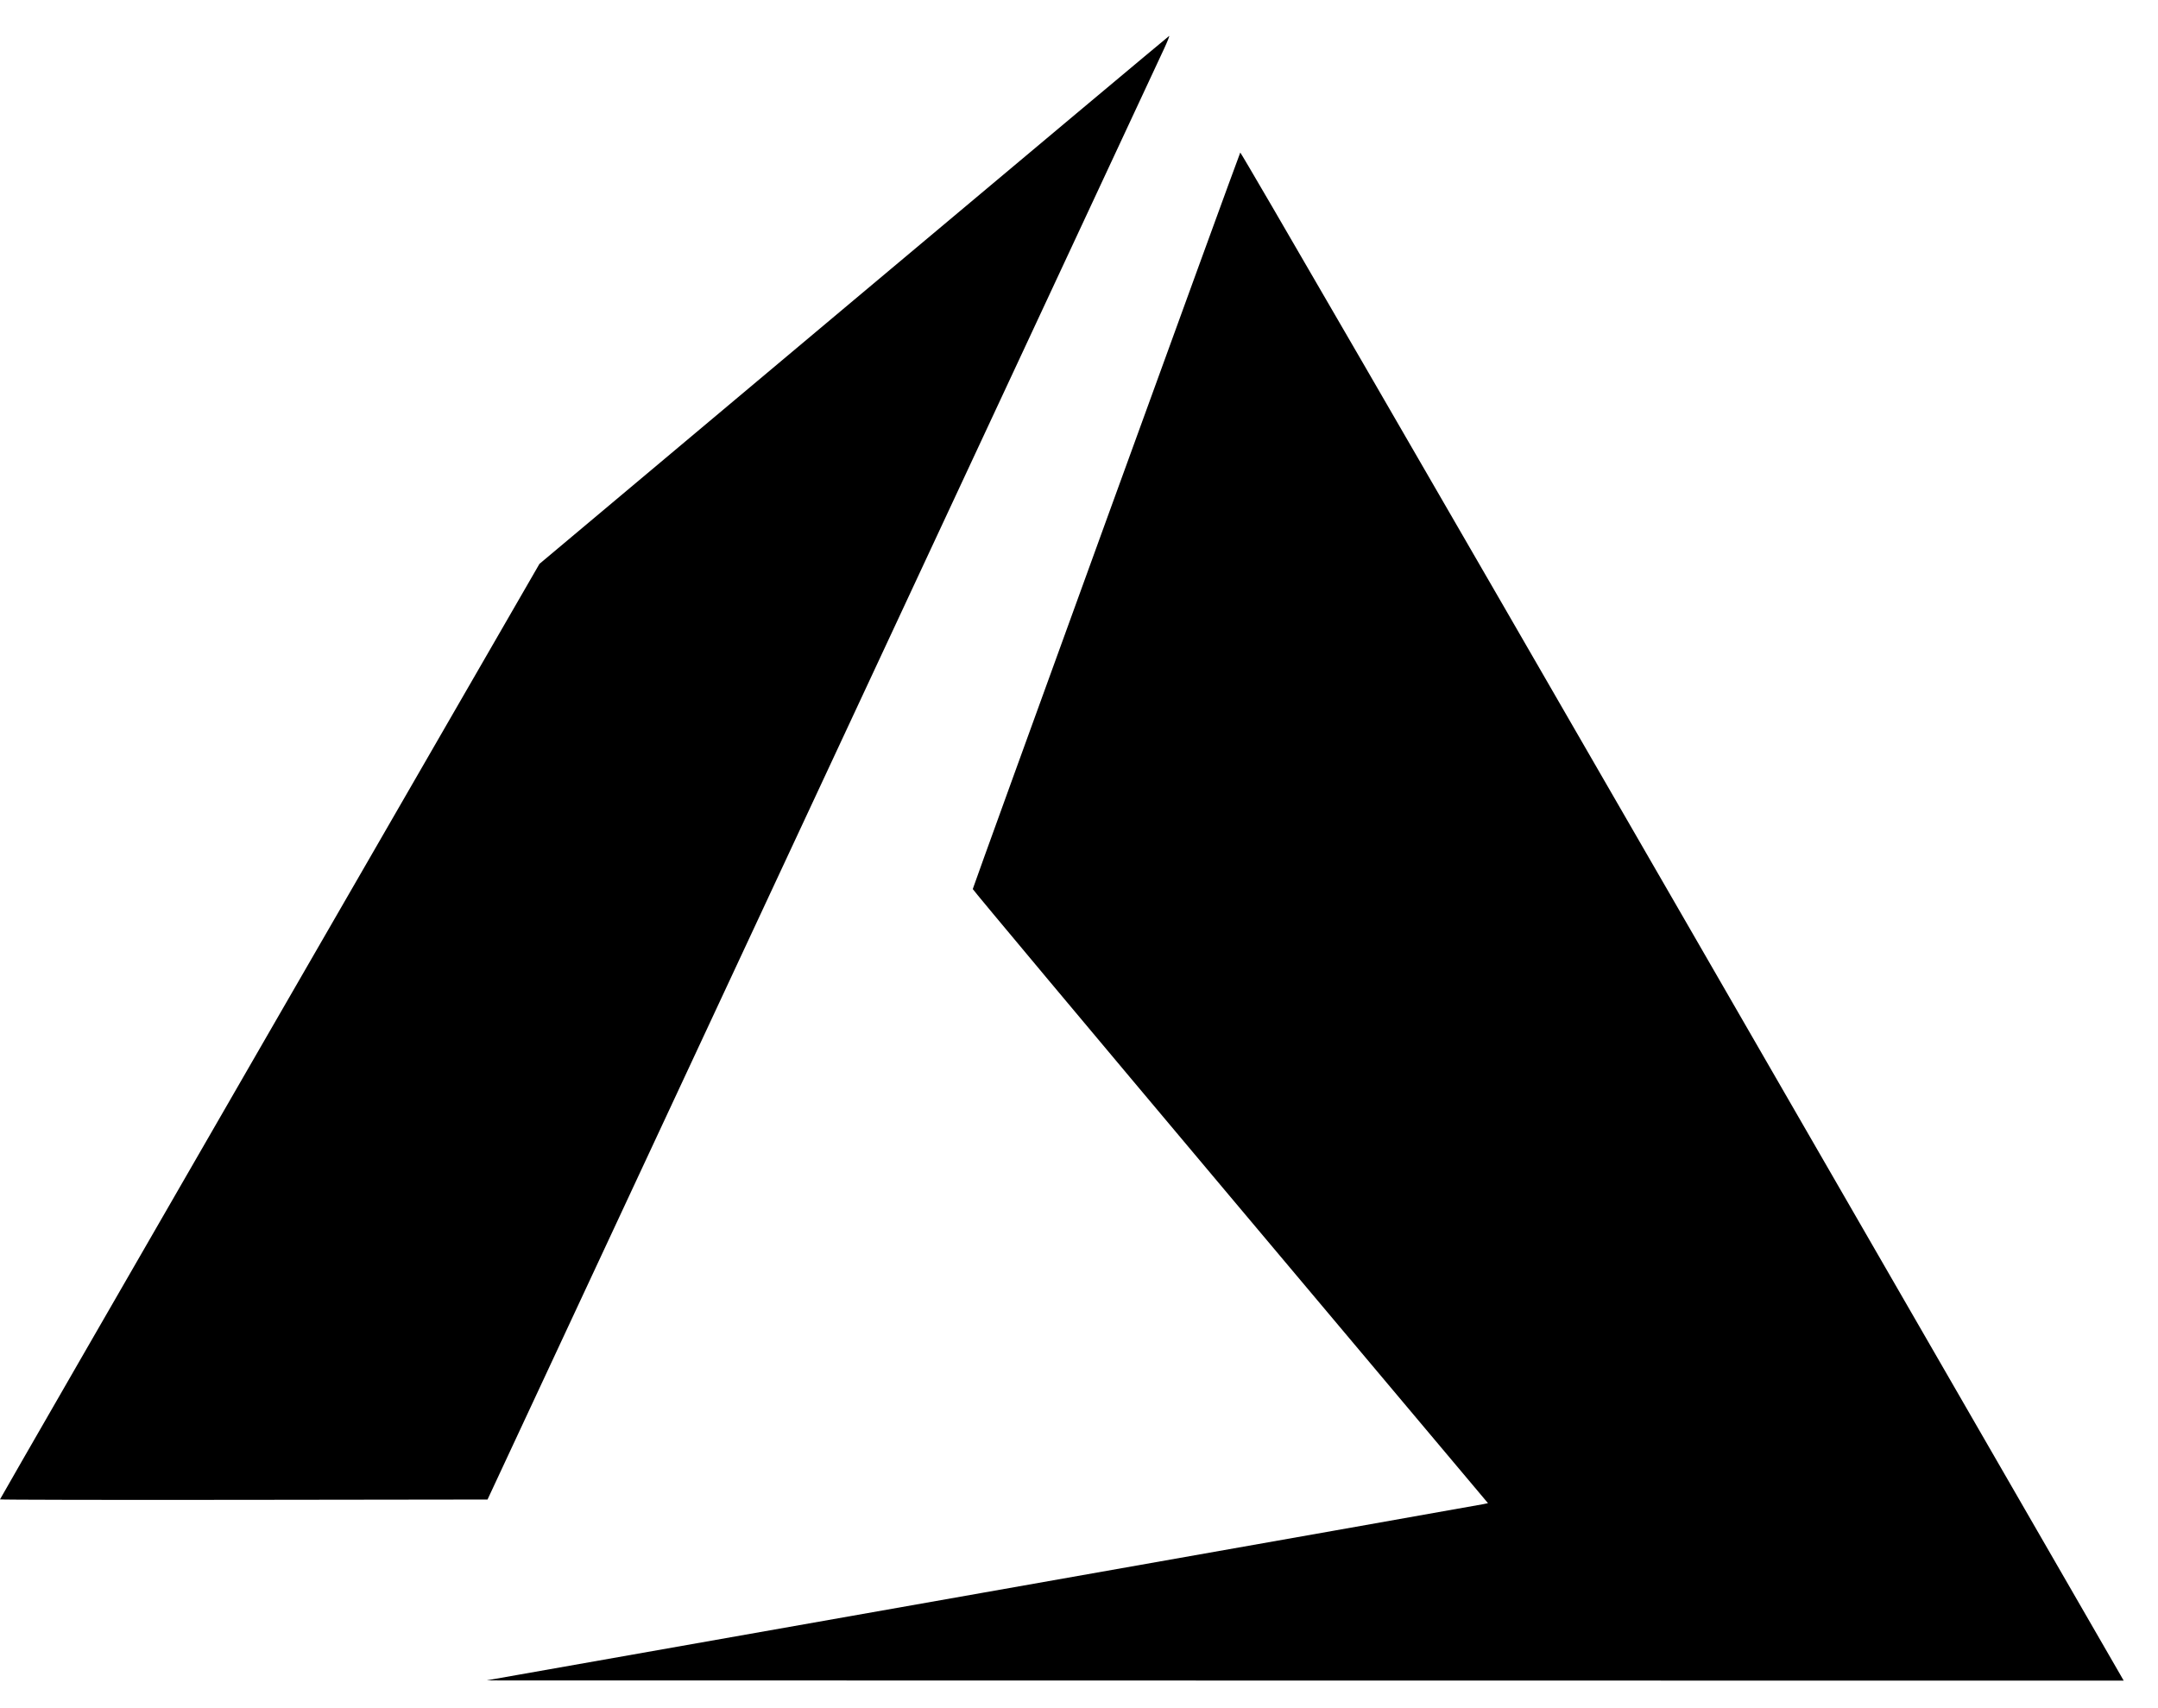 <?xml version="1.0" encoding="UTF-8"?>
<!DOCTYPE svg PUBLIC "-//W3C//DTD SVG 1.1//EN" "http://www.w3.org/Graphics/SVG/1.1/DTD/svg11.dtd">
<svg xmlns="http://www.w3.org/2000/svg" version="1.1" viewBox="0 0 48 38" fill="none"><path d="M21.853 35.434C27.922 34.362 32.934 33.475 32.992 33.462L33.097 33.44L27.367 26.625C24.216 22.877 21.637 19.795 21.637 19.778C21.637 19.744 27.554 3.452 27.587 3.394C27.598 3.374 31.624 10.325 37.347 20.244C42.704 29.529 47.121 37.186 47.162 37.257L47.237 37.388L29.028 37.386L10.819 37.383L21.853 35.434ZM0 33.356C0 33.346 2.7 28.659 5.999 22.941L11.999 12.544L18.991 6.676C22.836 3.449 25.993 0.805 26.005 0.8C26.018 0.795 25.967 0.923 25.893 1.083C25.818 1.243 22.402 8.571 18.301 17.367L10.844 33.359L5.422 33.366C2.44 33.37 0 33.365 0 33.356Z" fill="currentColor"></path></svg>